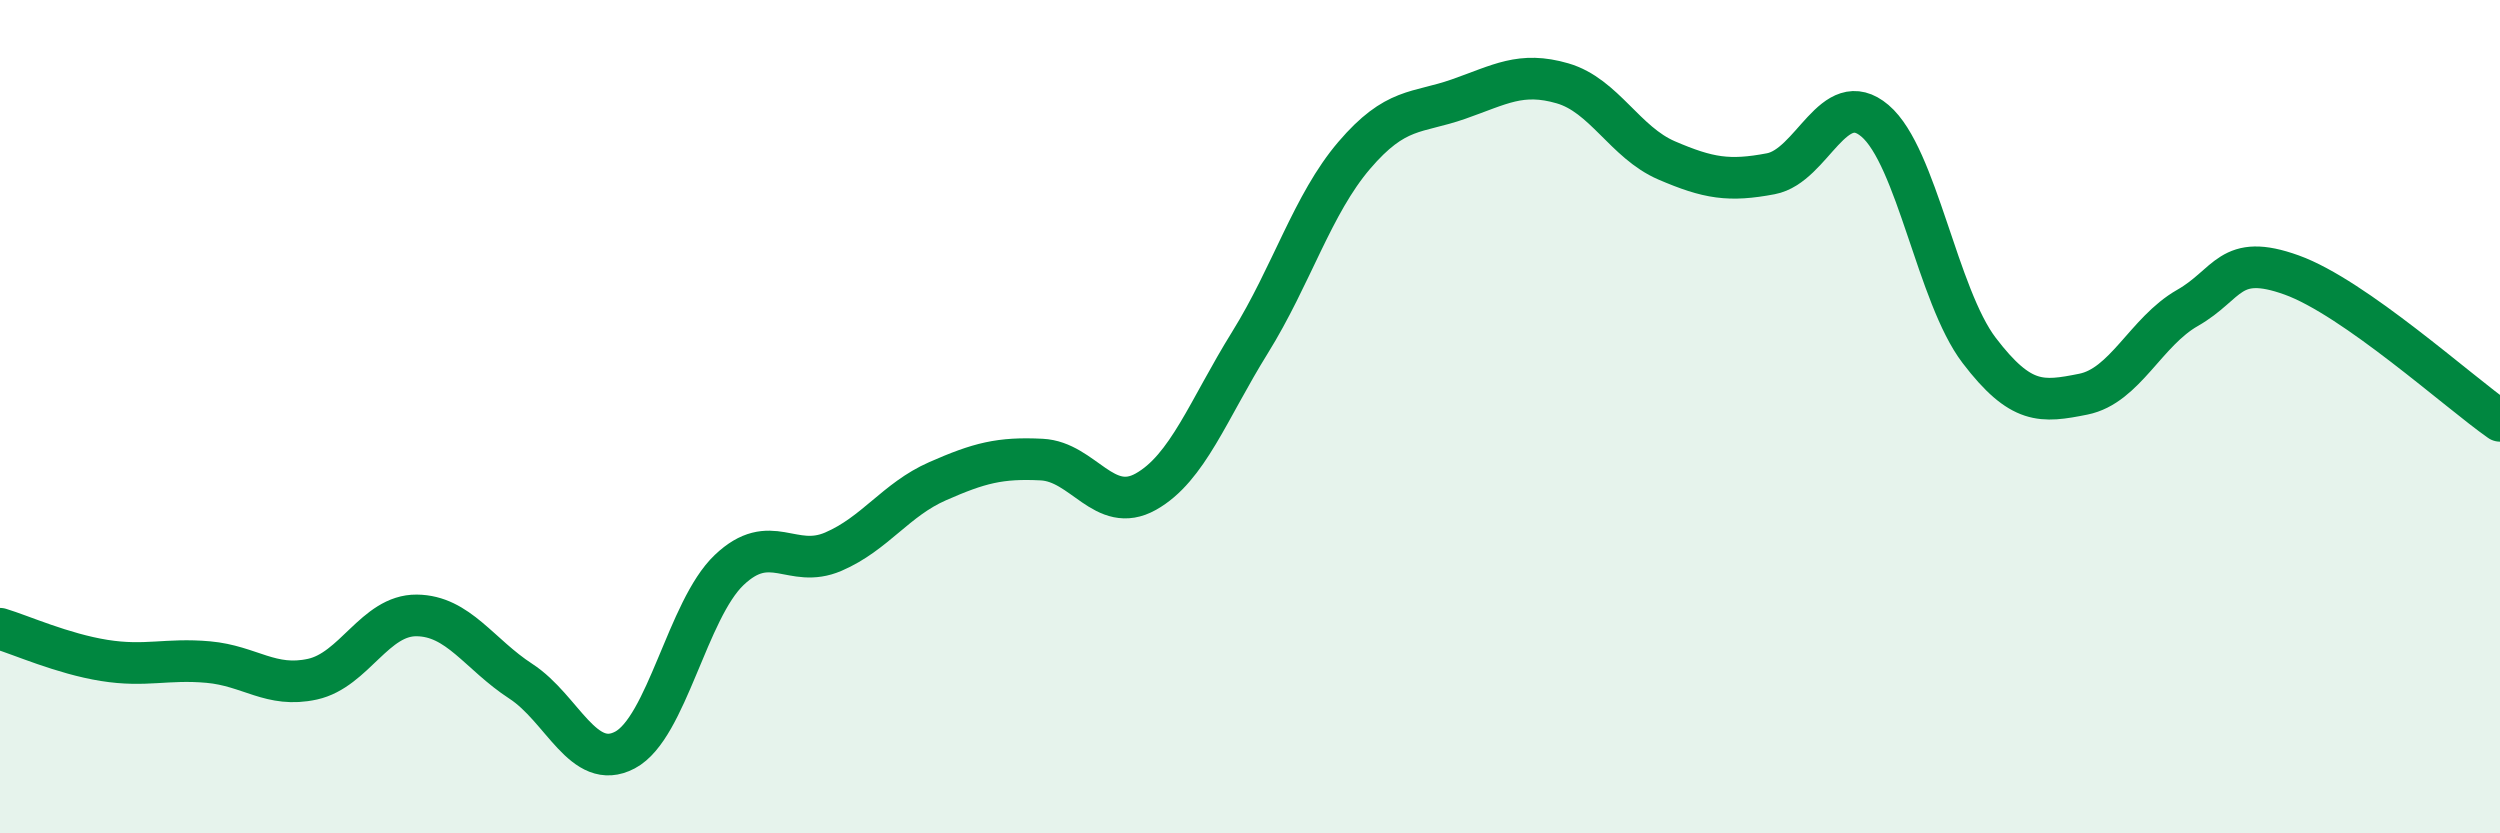 
    <svg width="60" height="20" viewBox="0 0 60 20" xmlns="http://www.w3.org/2000/svg">
      <path
        d="M 0,15.09 C 0.5,15.24 1.5,15.69 2.5,15.85 C 3.5,16.01 4,15.8 5,15.89 C 6,15.98 6.5,16.52 7.5,16.3 C 8.5,16.08 9,14.76 10,14.77 C 11,14.78 11.5,15.7 12.5,16.35 C 13.5,17 14,18.53 15,18 C 16,17.47 16.5,14.63 17.5,13.68 C 18.5,12.73 19,13.67 20,13.24 C 21,12.81 21.5,11.99 22.5,11.55 C 23.5,11.11 24,10.98 25,11.03 C 26,11.08 26.5,12.36 27.5,11.8 C 28.5,11.24 29,9.83 30,8.22 C 31,6.61 31.5,4.9 32.5,3.73 C 33.5,2.56 34,2.73 35,2.38 C 36,2.03 36.5,1.71 37.5,2 C 38.5,2.29 39,3.42 40,3.85 C 41,4.28 41.5,4.36 42.5,4.17 C 43.5,3.98 44,2.05 45,2.9 C 46,3.75 46.5,7.1 47.5,8.41 C 48.5,9.72 49,9.66 50,9.46 C 51,9.26 51.5,7.96 52.5,7.39 C 53.5,6.82 53.5,6.06 55,6.6 C 56.5,7.14 59,9.4 60,10.1L60 20L0 20Z"
        fill="#008740"
        opacity="0.1"
        stroke-linecap="round"
        stroke-linejoin="round"
      />
      <path
        d="M 0,15.09 C 0.5,15.24 1.5,15.69 2.5,15.85 C 3.5,16.01 4,15.8 5,15.89 C 6,15.98 6.5,16.52 7.5,16.3 C 8.5,16.08 9,14.76 10,14.77 C 11,14.78 11.5,15.7 12.5,16.35 C 13.5,17 14,18.53 15,18 C 16,17.47 16.5,14.63 17.5,13.68 C 18.5,12.73 19,13.67 20,13.24 C 21,12.81 21.5,11.99 22.5,11.55 C 23.5,11.11 24,10.98 25,11.03 C 26,11.08 26.5,12.36 27.5,11.8 C 28.5,11.24 29,9.83 30,8.22 C 31,6.61 31.5,4.9 32.5,3.73 C 33.5,2.56 34,2.73 35,2.38 C 36,2.03 36.5,1.71 37.5,2 C 38.5,2.29 39,3.42 40,3.85 C 41,4.28 41.5,4.36 42.5,4.17 C 43.5,3.98 44,2.05 45,2.9 C 46,3.75 46.5,7.1 47.5,8.41 C 48.5,9.72 49,9.66 50,9.46 C 51,9.26 51.5,7.96 52.5,7.39 C 53.5,6.82 53.5,6.06 55,6.6 C 56.5,7.14 59,9.4 60,10.1"
        stroke="#008740"
        stroke-width="1"
        fill="none"
        stroke-linecap="round"
        stroke-linejoin="round"
      />
    </svg>
  